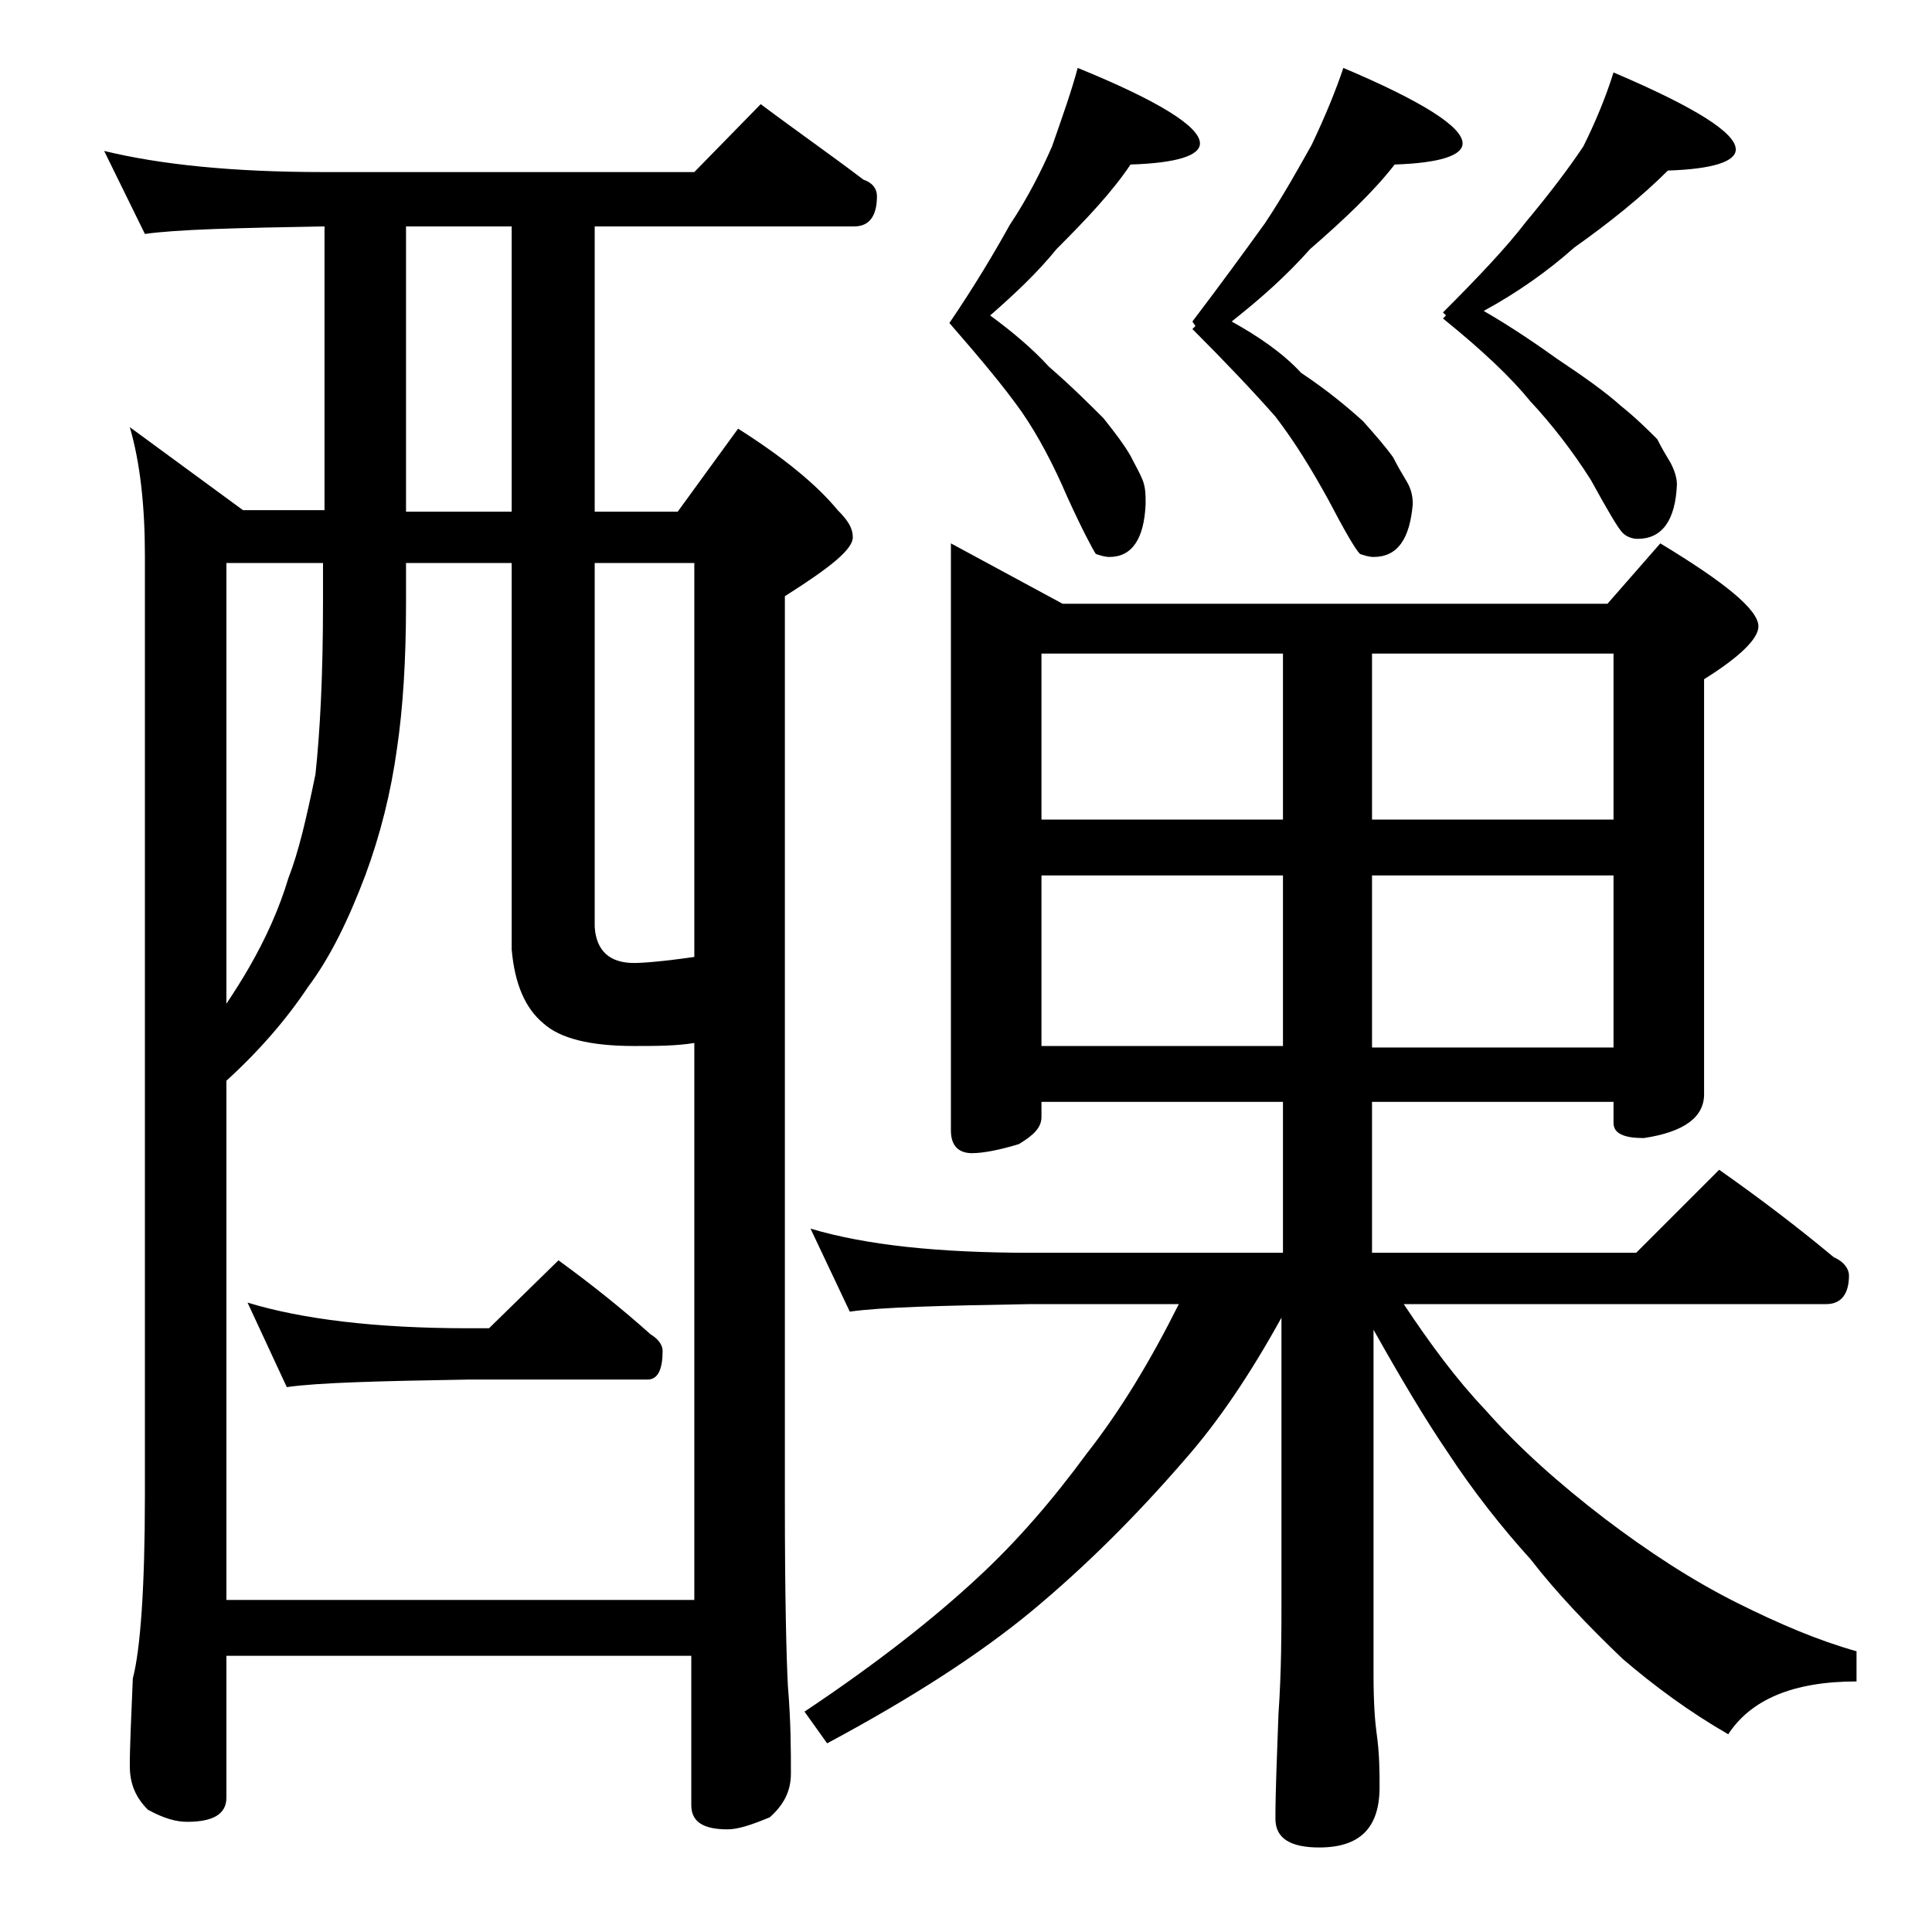 <?xml version="1.0" encoding="utf-8"?>
<!-- Generator: Adobe Illustrator 18.0.0, SVG Export Plug-In . SVG Version: 6.00 Build 0)  -->
<!DOCTYPE svg PUBLIC "-//W3C//DTD SVG 1.1//EN" "http://www.w3.org/Graphics/SVG/1.1/DTD/svg11.dtd">
<svg version="1.1" id="Layer_1" xmlns="http://www.w3.org/2000/svg" xmlns:xlink="http://www.w3.org/1999/xlink" x="0px" y="0px"
	 viewBox="0 0 128 128" enable-background="new 0 0 128 128" xml:space="preserve">
<path d="M6.9,10c3.7,0.9,8.5,1.4,14.5,1.4H46l4.4-4.5c2.4,1.8,4.7,3.4,6.8,5c0.6,0.2,0.9,0.6,0.9,1.1c0,1.3-0.5,2-1.5,2H39.4v18.9
	h5.5l4-5.5c3,1.9,5.2,3.7,6.6,5.4c0.7,0.7,1,1.2,1,1.8c0,0.8-1.5,2-4.5,3.9v60.1c0,6.2,0.1,10.2,0.2,12.1c0.2,2.4,0.2,4.3,0.2,5.8
	c0,1.2-0.5,2.1-1.4,2.9c-1.2,0.5-2.1,0.8-2.8,0.8c-1.6,0-2.4-0.5-2.4-1.6v-9.9H15v9.4c0,1.1-0.9,1.6-2.6,1.6c-0.7,0-1.5-0.2-2.6-0.8
	c-0.8-0.8-1.2-1.7-1.2-2.9c0-1.4,0.1-3.3,0.2-5.8c0.5-1.9,0.8-6,0.8-12.1V36.8c0-3.2-0.3-6.1-1-8.5l7.5,5.5h5.4V15
	c-5.8,0.1-9.8,0.2-11.9,0.5L6.9,10z M15,106h31V69.1c-1.2,0.2-2.6,0.2-4,0.2c-2.9,0-4.9-0.5-6-1.5c-1.2-1-1.9-2.6-2.1-4.9V37.3h-7
	V40c0,3.7-0.2,6.9-0.6,9.6c-0.4,2.9-1.1,5.7-2.1,8.4c-1.1,2.9-2.3,5.4-3.8,7.4c-1.4,2.1-3.2,4.2-5.4,6.2V106z M15,66.5
	c0.6-0.9,1.1-1.7,1.5-2.4c1.1-1.9,2-3.9,2.6-5.9c0.7-1.8,1.2-4,1.8-6.9c0.3-2.8,0.5-6.5,0.5-11.4v-2.6H15V66.5z M16.4,86.3
	C20,87.4,24.9,88,31,88h1.4l4.6-4.5c2.2,1.6,4.2,3.2,6.1,4.9c0.5,0.3,0.8,0.7,0.8,1.1c0,1.2-0.3,1.9-1,1.9H31
	c-5.9,0.1-9.9,0.2-12,0.5L16.4,86.3z M33.9,33.8V15h-7v18.9H33.9z M39.4,37.3v24.1c0.1,1.6,1,2.4,2.6,2.4c0.6,0,1.9-0.1,4-0.4V37.3
	H39.4z M63,36l7.4,4h36.1l3.5-4c4.3,2.6,6.5,4.4,6.5,5.5c0,0.8-1.2,2-3.6,3.5v27.5c0,1.5-1.3,2.5-4,2.9c-1.3,0-2-0.3-2-1V73h-16v10
	h17.5l5.5-5.5c2.7,1.9,5.2,3.8,7.6,5.8c0.7,0.3,1,0.8,1,1.2c0,1.2-0.5,1.9-1.5,1.9H93c1.8,2.7,3.5,5,5.4,7c2.2,2.5,4.9,4.9,7.9,7.2
	c2.9,2.2,5.8,4.1,8.8,5.6c2.8,1.4,5.4,2.5,7.9,3.2v2c-4.2,0-7,1.2-8.5,3.5c-2.6-1.5-4.9-3.2-7-5c-2.3-2.2-4.4-4.4-6.1-6.6
	c-1.9-2.1-3.8-4.5-5.5-7.1c-1.5-2.2-3.1-4.9-4.9-8.1V111c0,1.8,0.1,3.1,0.2,3.8c0.2,1.4,0.2,2.6,0.2,3.6c0,2.7-1.3,4-4,4
	c-1.9,0-2.9-0.6-2.9-1.9c0-1.8,0.1-4.1,0.2-6.9c0.2-2.9,0.2-5.5,0.2-7.6V87.3c-2.1,3.8-4.2,6.9-6.4,9.4c-3.2,3.7-6.5,7-10.1,10
	c-3.5,2.9-8,5.8-13.6,8.8l-1.5-2.1c4.8-3.2,8.6-6.2,11.5-8.9c2.6-2.4,5-5.2,7.2-8.2c2.2-2.8,4.2-6.1,6.1-9.9h-9.8
	c-5.9,0.1-9.9,0.2-12,0.5l-2.6-5.5c3.7,1.1,8.5,1.6,14.6,1.6H85V73H69v1c0,0.7-0.5,1.2-1.5,1.8c-1.3,0.4-2.4,0.6-3.1,0.6
	c-0.9,0-1.4-0.5-1.4-1.5V36z M71.4,4.5c5.4,2.2,8.1,3.9,8.1,5c0,0.8-1.5,1.3-4.6,1.4c-1.2,1.8-2.9,3.6-4.9,5.6
	c-1.3,1.6-2.8,3-4.4,4.4c1.5,1.1,2.8,2.2,3.9,3.4c1.5,1.3,2.7,2.5,3.6,3.4c0.8,1,1.4,1.8,1.8,2.5c0.3,0.6,0.6,1.1,0.8,1.6
	c0.2,0.5,0.2,1,0.2,1.6c-0.1,2.3-0.9,3.5-2.4,3.5c-0.3,0-0.6-0.1-0.9-0.2c-0.2-0.3-0.9-1.6-1.9-3.8c-0.9-2.1-1.9-4-3-5.6
	c-1.2-1.7-2.8-3.6-4.8-5.9c1.7-2.5,3-4.7,4-6.5c1.2-1.8,2.1-3.6,2.8-5.2C70.4,7.7,71,6,71.4,4.5z M69,54.3h16v-11H69V54.3z M69,69.3
	h16V58H69V69.3z M89,4.5c5.2,2.2,7.9,3.9,7.9,5c0,0.8-1.5,1.3-4.5,1.4c-1.4,1.8-3.3,3.6-5.6,5.6c-1.6,1.8-3.3,3.3-5.2,4.8
	c1.8,1,3.4,2.1,4.6,3.4c1.8,1.2,3.1,2.3,4.1,3.2c0.8,0.9,1.5,1.7,2,2.4c0.3,0.6,0.6,1.1,0.9,1.6s0.4,1,0.4,1.5
	c-0.2,2.3-1,3.5-2.6,3.5c-0.3,0-0.6-0.1-0.9-0.2c-0.3-0.3-1-1.5-2.1-3.6c-1.1-2-2.2-3.8-3.5-5.5C83,25.9,81.2,24,79,21.8l0.2-0.2
	L79,21.3c1.9-2.5,3.5-4.7,4.8-6.5C85,13,86,11.2,86.9,9.6C87.8,7.7,88.5,6,89,4.5z M90.9,43.3v11h16v-11H90.9z M90.9,58v11.4h16V58
	H90.9z M106.9,4.8c5.4,2.3,8.1,4,8.1,5.1c0,0.8-1.5,1.3-4.5,1.4c-1.7,1.7-3.8,3.4-6.2,5.1c-1.8,1.6-3.8,3-6,4.2
	c1.9,1.1,3.5,2.2,4.9,3.2c1.8,1.2,3.2,2.2,4.2,3.1c1,0.8,1.8,1.6,2.4,2.2c0.3,0.6,0.6,1.1,0.9,1.6c0.2,0.4,0.4,0.9,0.4,1.4
	c-0.1,2.4-1,3.6-2.6,3.6c-0.3,0-0.7-0.1-1-0.4c-0.3-0.3-1-1.5-2.1-3.5c-1.2-1.9-2.6-3.7-4-5.2c-1.3-1.6-3.2-3.4-5.8-5.5l0.2-0.2
	l-0.2-0.2c2.3-2.3,4.2-4.3,5.5-6c1.5-1.8,2.8-3.5,3.8-5C105.7,8.1,106.4,6.4,106.9,4.8z"/>
</svg>
